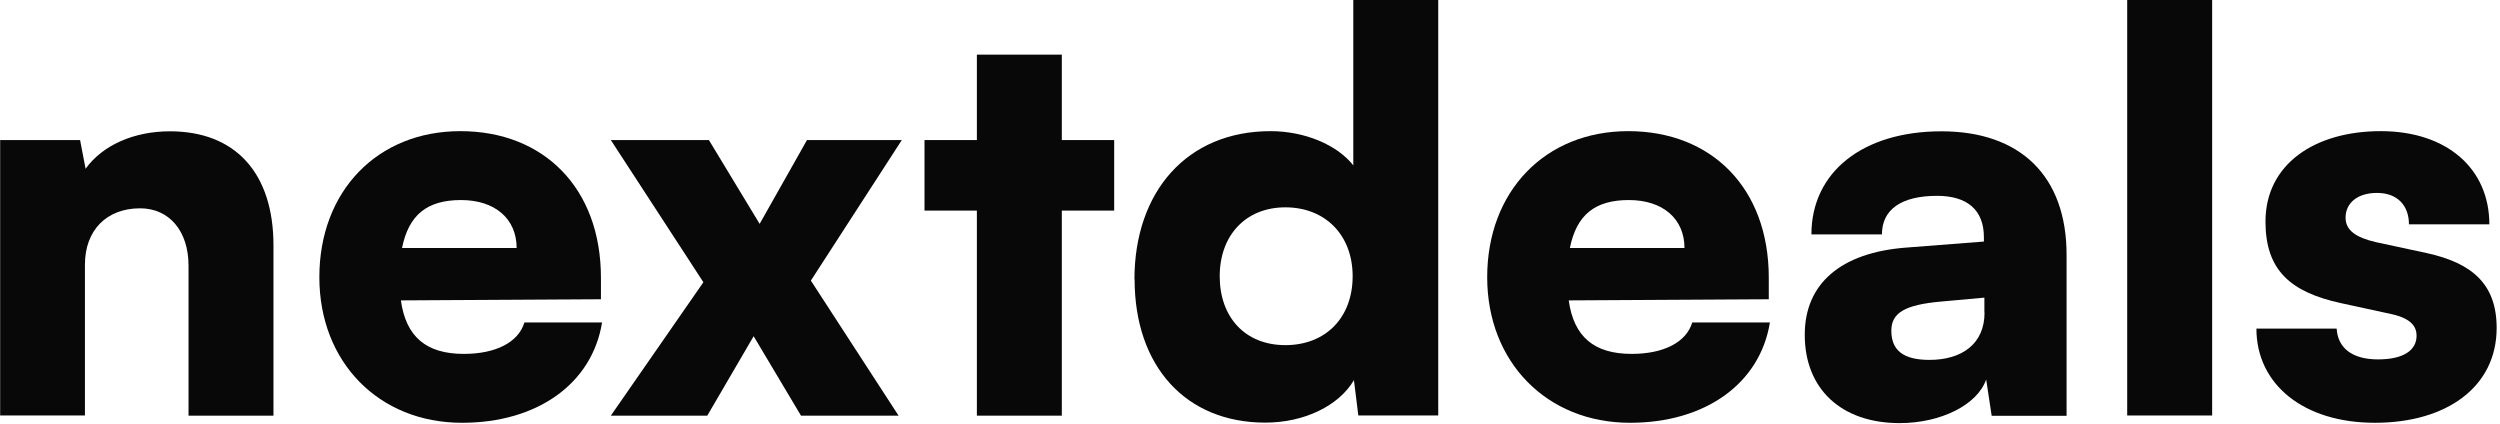 <svg xmlns="http://www.w3.org/2000/svg" width="590" height="100" viewBox="0 0 590 100" fill="none"><path d="M0.037 98.094V33.055H18.898L20.199 39.827C24.216 34.241 31.638 30.989 40.093 30.989C55.588 30.989 64.54 40.86 64.54 57.923V98.094H44.493V62.705C44.493 54.518 39.94 49.162 33.054 49.162C25.134 49.162 20.046 54.365 20.046 62.437V98.055H-0.001L0.037 98.094Z" fill="#080808"></path><path d="M75.367 65.422C75.367 45.145 89.025 30.951 108.652 30.951C128.278 30.951 141.821 44.342 141.821 65.536V70.625L94.611 70.892C95.797 79.462 100.579 83.518 109.455 83.518C116.992 83.518 122.348 80.801 123.764 76.096H142.089C139.755 90.519 126.862 99.777 109.034 99.777C89.408 99.777 75.367 85.469 75.367 65.422ZM94.879 58.535H121.927C121.927 51.649 116.839 47.211 108.805 47.211C100.77 47.211 96.447 50.731 94.879 58.535Z" fill="#080808"></path><path d="M144.155 98.093L166 66.607L144.155 33.054H167.301L179.276 52.834L190.447 33.054H212.828L191.365 66.224L212.063 98.093H189.032L177.86 79.347L166.919 98.093H144.155Z" fill="#080808"></path><path d="M230.542 98.094V49.698H218.184V33.056H230.542V12.894H250.589V33.056H262.946V49.698H250.589V98.094H230.542Z" fill="#080808"></path><path d="M267.728 65.957C267.728 45.259 280.086 30.951 299.865 30.951C307.937 30.951 315.589 34.203 319.377 39.023V0H339.424V98.055H320.563L319.53 89.715C316.01 95.683 307.937 99.739 298.602 99.739C279.856 99.739 267.767 86.463 267.767 65.918L267.728 65.957ZM319.224 65.192C319.224 55.436 312.72 48.932 303.346 48.932C293.973 48.932 287.852 55.551 287.852 65.192C287.852 74.833 293.82 81.451 303.346 81.451C312.873 81.451 319.224 74.947 319.224 65.192Z" fill="#080808"></path><path d="M350.978 65.422C350.978 45.145 364.636 30.951 384.262 30.951C403.888 30.951 417.432 44.342 417.432 65.536V70.625L370.221 70.892C371.407 79.462 376.19 83.518 385.066 83.518C392.602 83.518 397.958 80.801 399.374 76.096H417.7C415.366 90.519 402.473 99.777 384.683 99.777C365.057 99.777 350.978 85.469 350.978 65.422ZM370.489 58.535H397.538C397.538 51.649 392.449 47.211 384.415 47.211C376.381 47.211 372.058 50.731 370.489 58.535Z" fill="#080808"></path><path d="M425.925 78.965C425.925 66.99 434.38 59.568 449.989 58.42L468.2 57.005V55.972C468.2 49.583 464.298 46.216 457.144 46.216C448.689 46.216 444.136 49.468 444.136 55.321H427.494C427.494 40.63 439.583 30.989 458.176 30.989C476.77 30.989 487.712 41.51 487.712 60.142V98.132H470.036L468.736 89.562C466.67 95.531 458.062 99.854 448.306 99.854C434.533 99.854 425.925 91.781 425.925 79.041V78.965ZM468.315 73.762V70.242L458.176 71.16C449.454 71.925 446.355 73.876 446.355 78.047C446.355 82.714 449.224 84.933 455.345 84.933C463.035 84.933 468.353 81.145 468.353 73.762H468.315Z" fill="#080808"></path><path d="M502.02 98.094V0H522.067V98.055H502.02V98.094Z" fill="#080808"></path><path d="M551.449 77.549C551.717 82.102 555.084 84.818 561.205 84.818C567.326 84.818 570.311 82.599 570.311 79.233C570.311 77.282 569.278 75.216 564.457 74.144L552.482 71.543C540.508 68.941 534.654 63.738 534.654 52.299C534.654 38.756 546.246 30.951 561.856 30.951C577.465 30.951 587.488 39.789 587.488 52.95H568.512C568.512 48.512 565.796 45.528 560.976 45.528C556.423 45.528 553.554 47.861 553.554 51.381C553.554 54.365 556.04 56.048 560.593 57.12L572.683 59.721C583.357 62.055 589.21 66.99 589.21 77.396C589.21 91.322 577.388 99.777 560.478 99.777C543.568 99.777 532.512 90.672 532.512 77.549H551.488H551.449Z" fill="#080808"></path></svg>